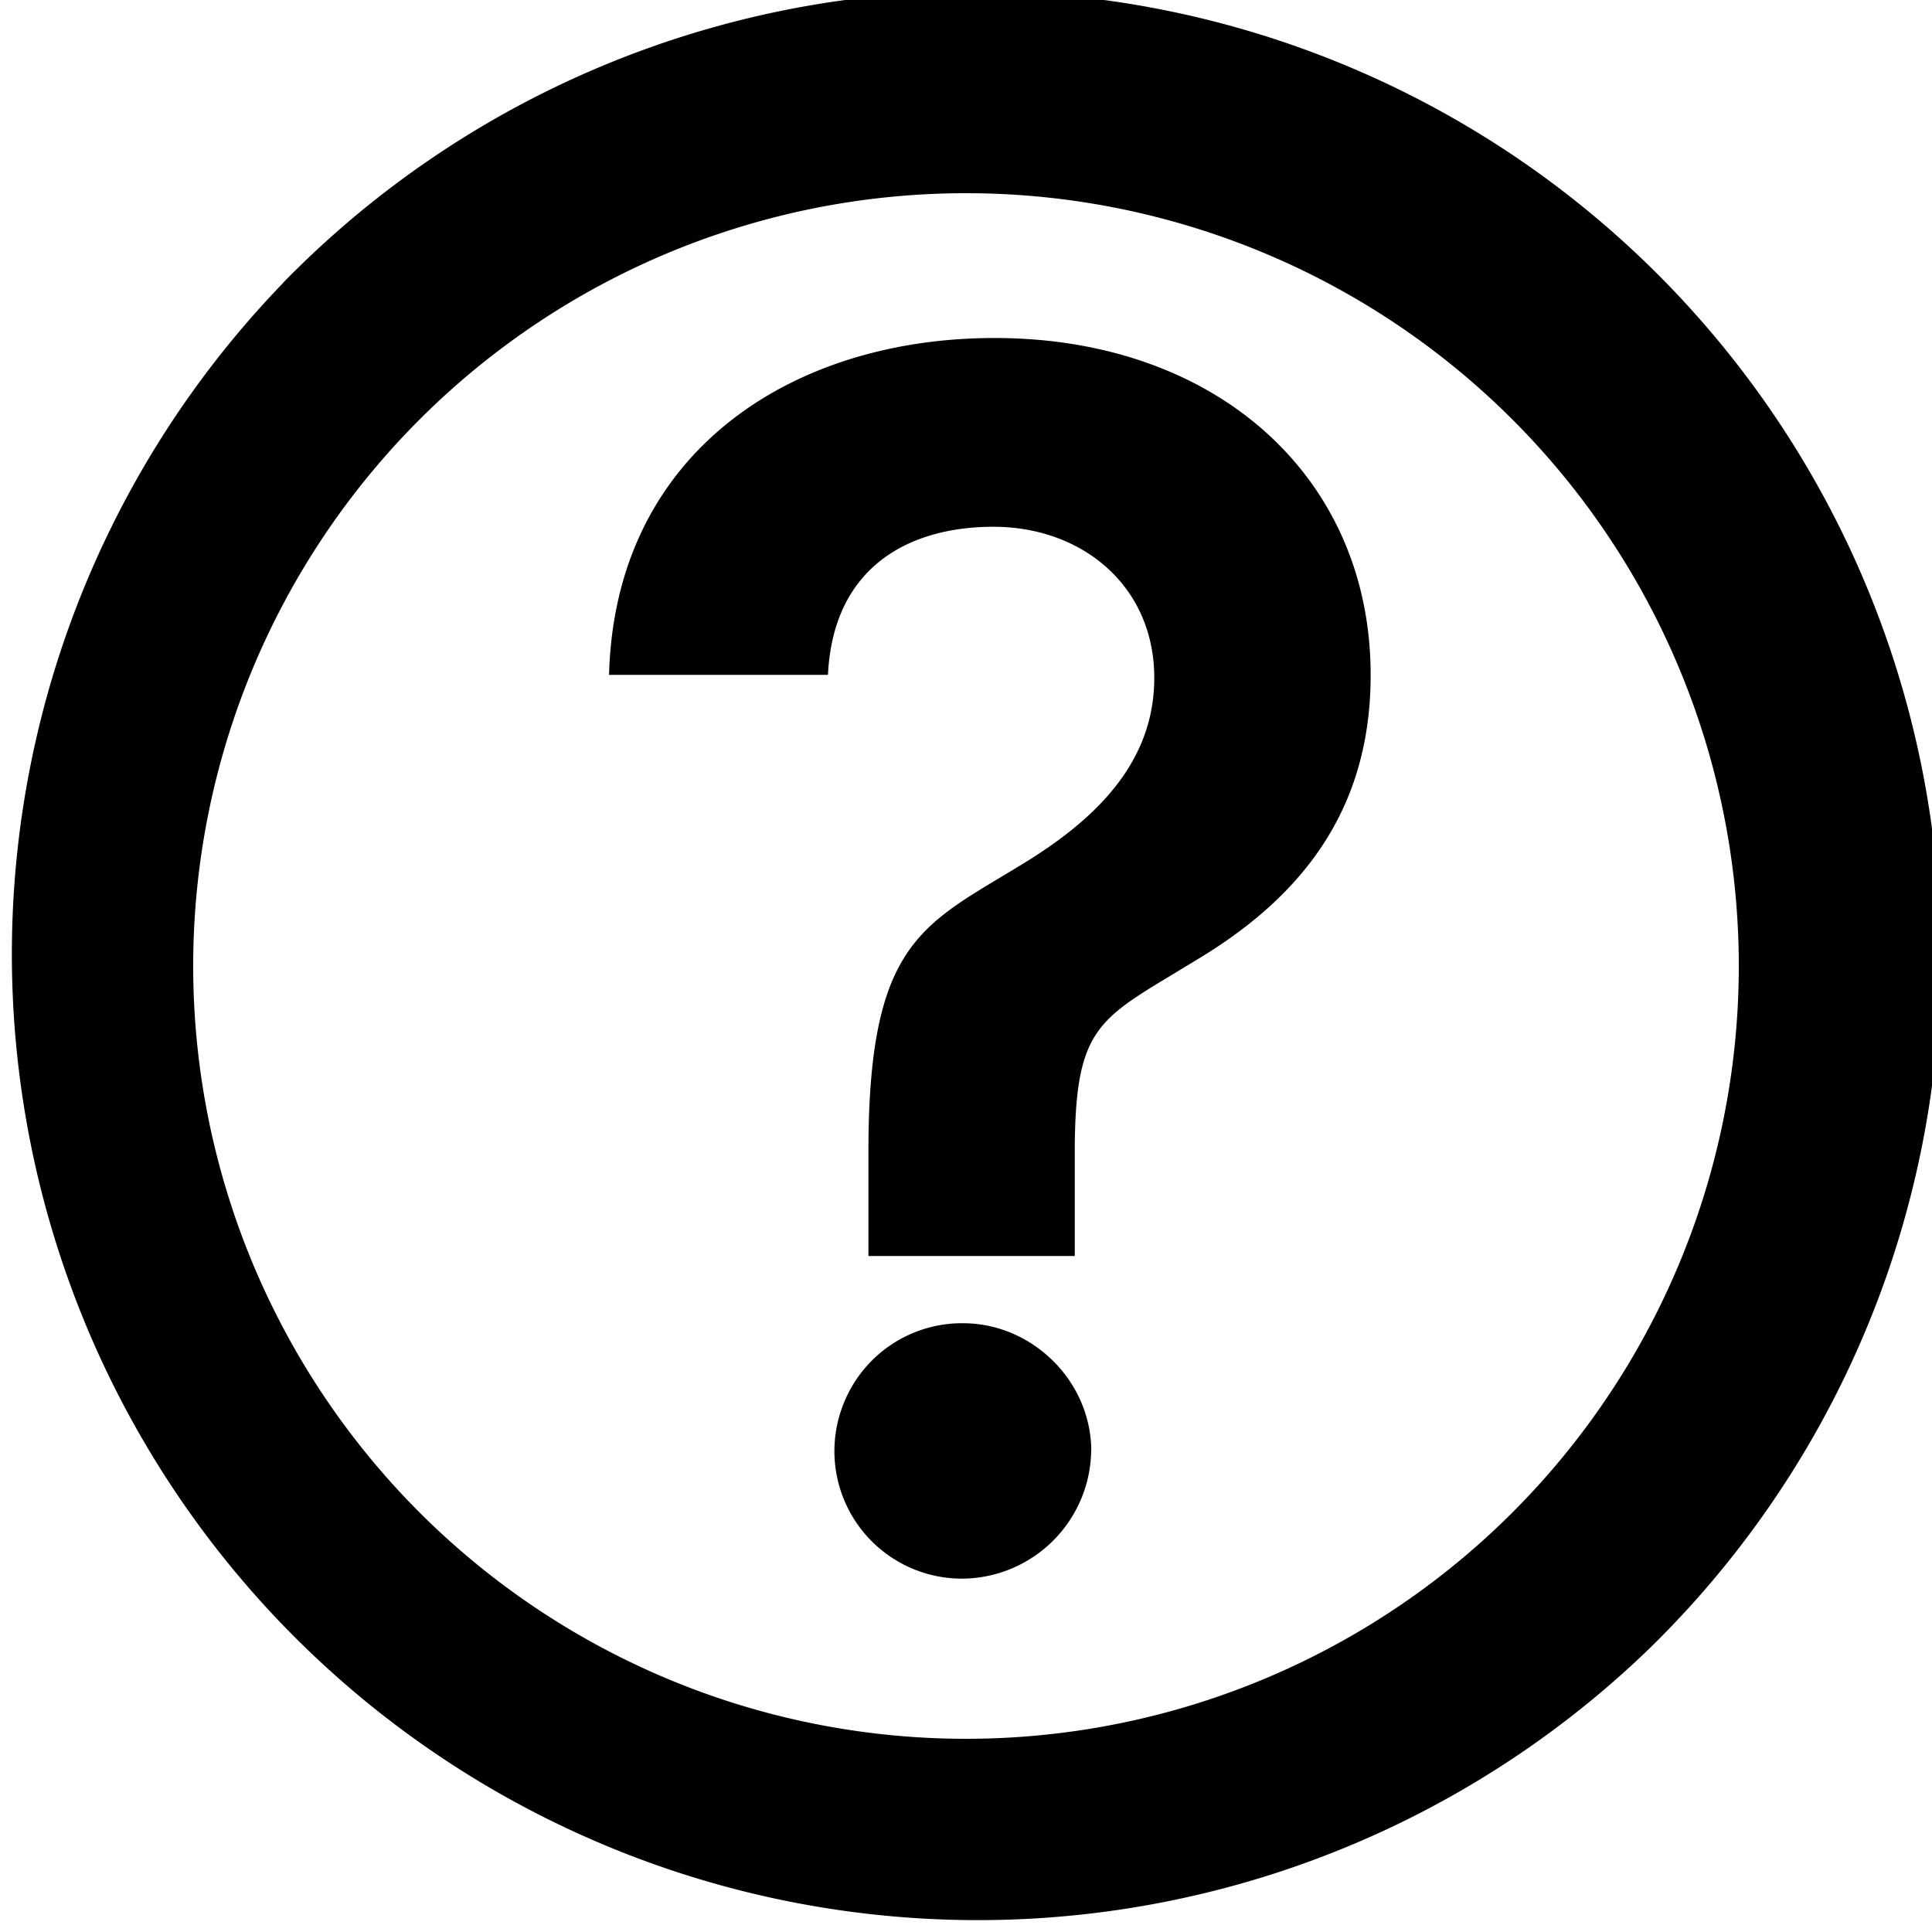 <svg viewBox="0 0 20 20" xmlns="http://www.w3.org/2000/svg"><path d="M10 2a8 8 0 1 0 0 16 8 8 0 0 0 0-16zm-7.071.929a10 10 0 1 1 14.141 14.141 10 10 0 0 1-14.14-14.14z"/><path d="M11.126 13.002h-2.136v-1.142c.01-1.966.492-2.254 1.374-2.782.093-.056.19-.114.293-.178.73-.459 1.292-1.038 1.292-1.883 0-.948-.743-1.564-1.666-1.564-.852 0-1.657.398-1.712 1.533h-2.266c.06-2.294 1.877-3.487 3.99-3.487 2.306 0 3.894 1.447 3.894 3.488 0 1.382-.695 2.288-1.806 2.952l-.237.144c-.79.475-1.009.607-1.02 1.777v1.142zm.17 2.012a1.344 1.344 0 0 1-1.327 1.328 1.32 1.32 0 0 1-1.227-1.834 1.318 1.318 0 0 1 1.227-.81c.712 0 1.322.592 1.328 1.316h-.001z"/></svg>